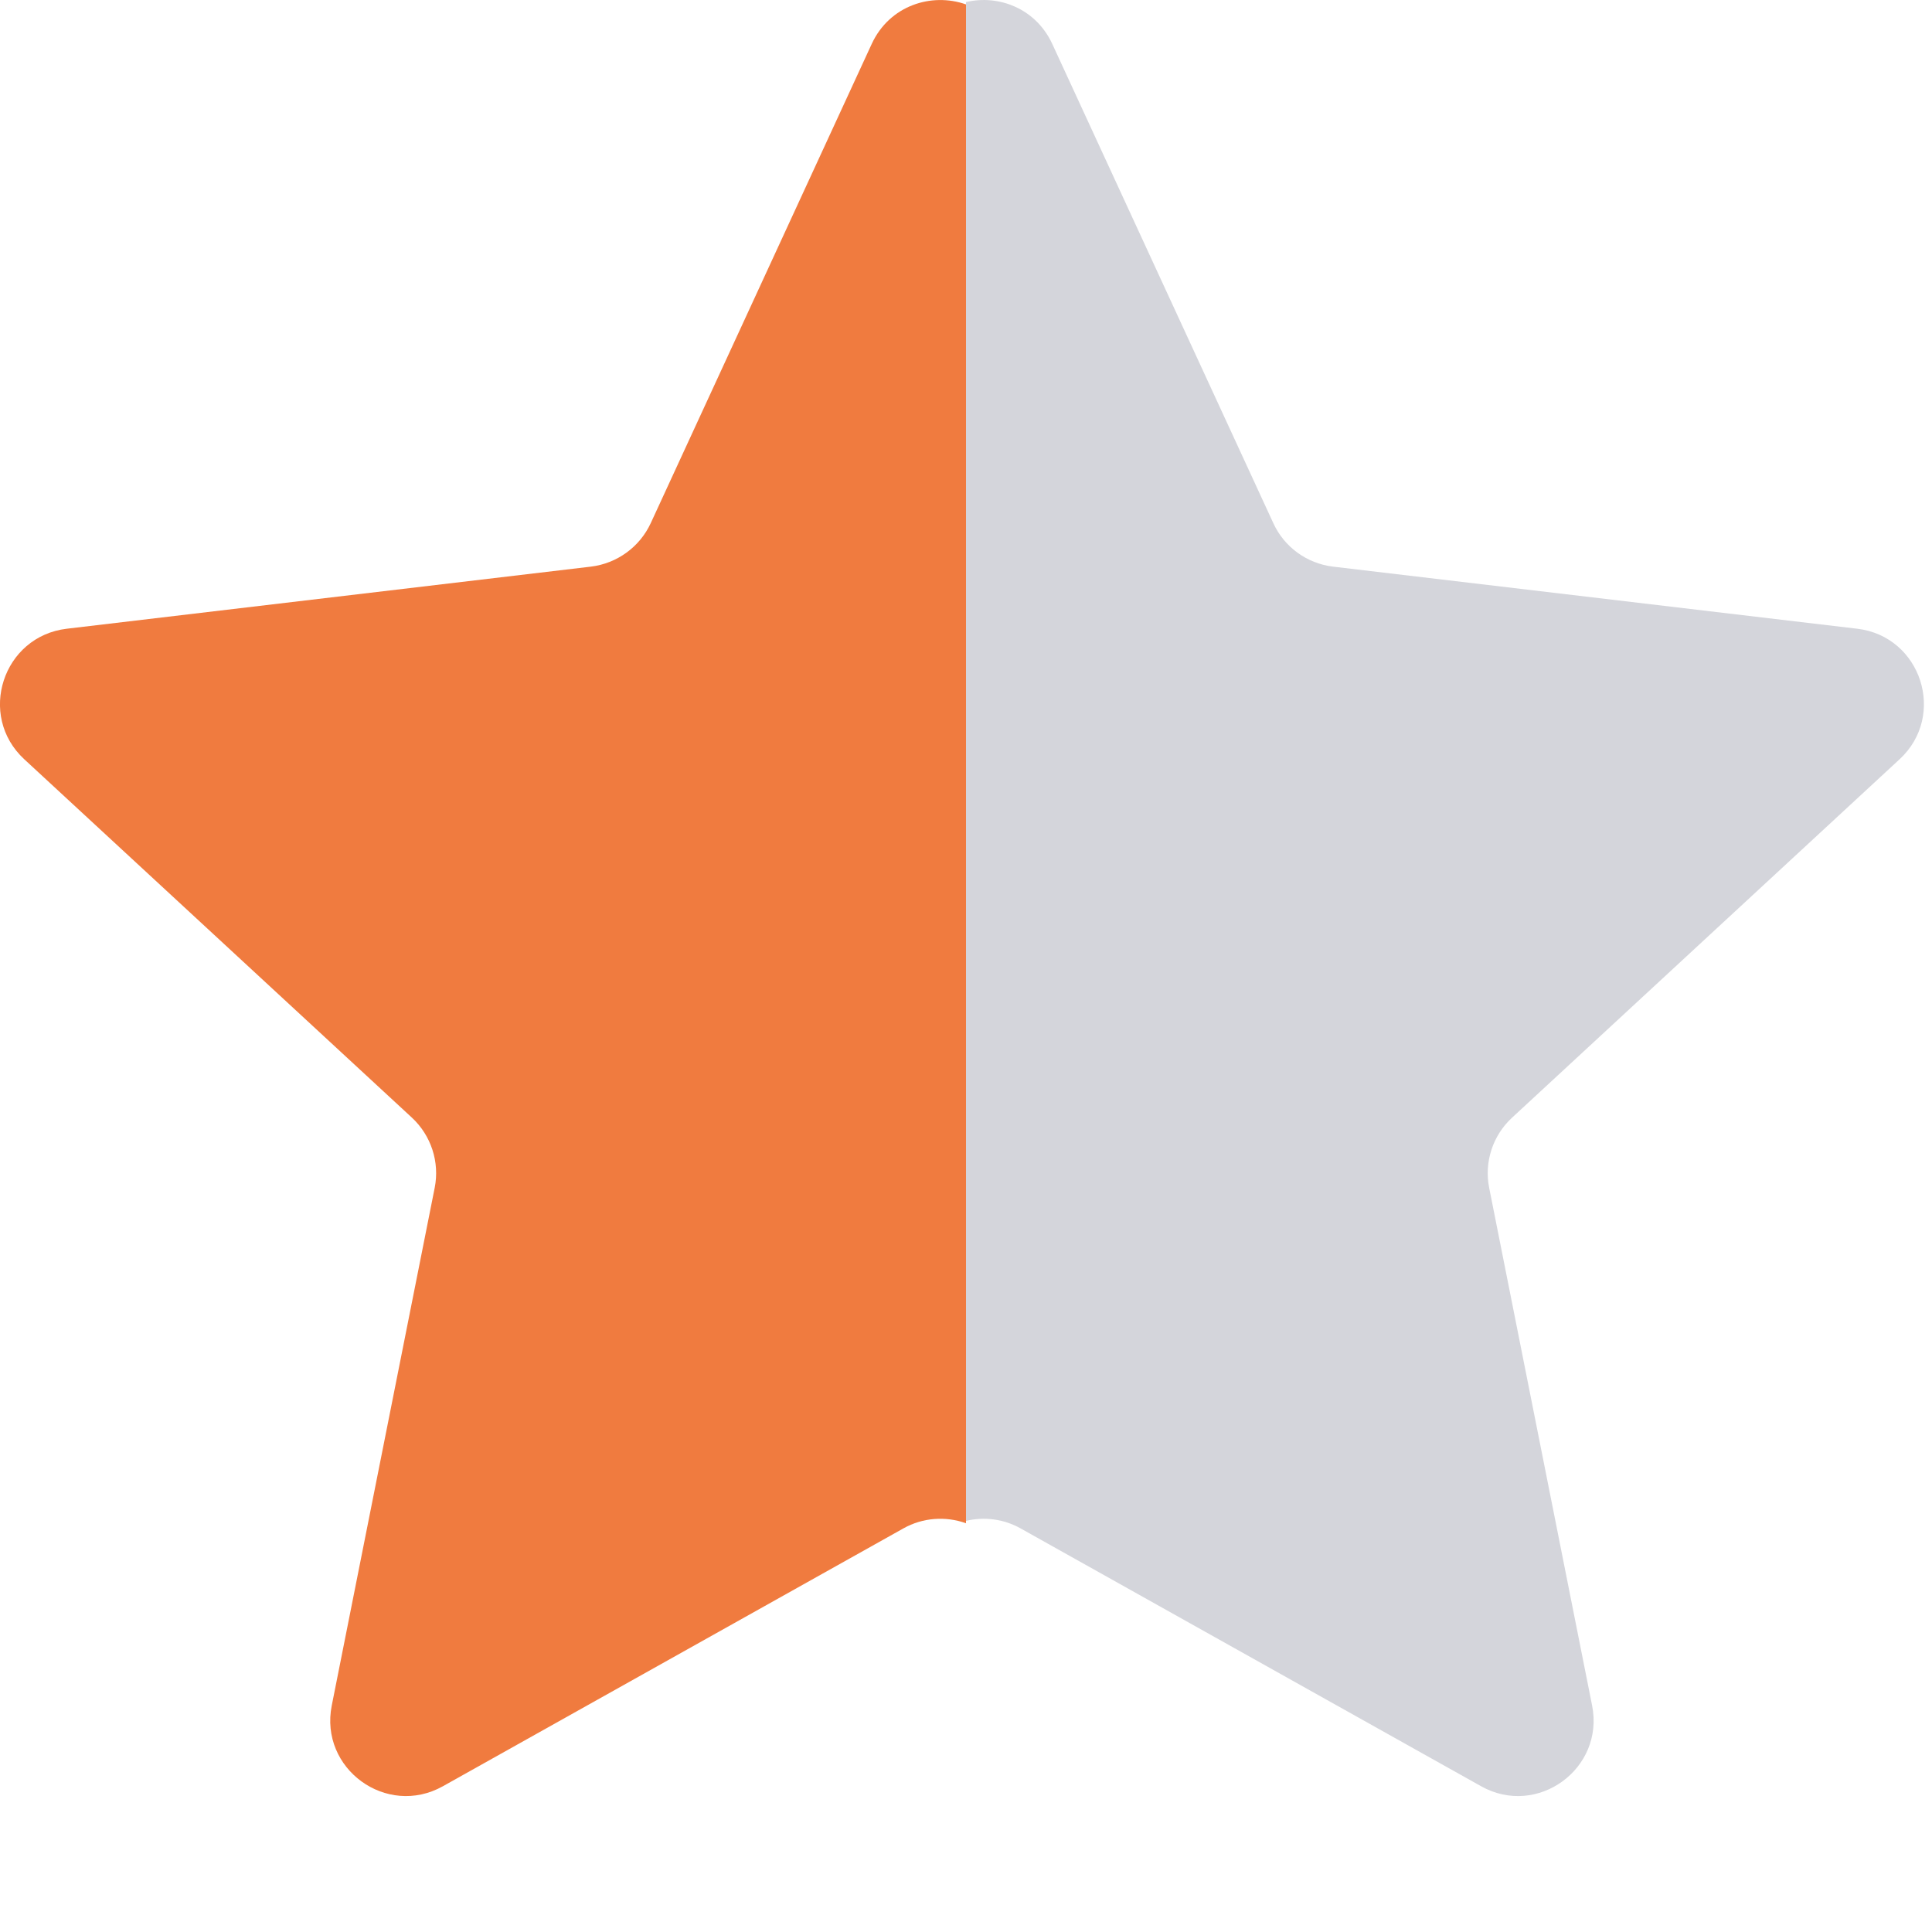 <svg width="14" height="14" viewBox="0 0 14 14" fill="none" xmlns="http://www.w3.org/2000/svg">
<path fill-rule="evenodd" clip-rule="evenodd" d="M7 0.032C6.751 -0.056 6.446 0.039 6.317 0.318L4.715 3.792C4.635 3.964 4.471 4.083 4.282 4.106L0.484 4.556C0.02 4.611 -0.167 5.185 0.176 5.502L2.985 8.099C3.124 8.228 3.187 8.421 3.15 8.607L2.404 12.359C2.313 12.817 2.801 13.172 3.209 12.944L6.547 11.075C6.686 10.997 6.852 10.985 7 11.038V0.032Z" fill="#F07B3F"/>
<path fill-rule="evenodd" clip-rule="evenodd" d="M7 0.015V11.021C7.132 10.989 7.273 11.007 7.395 11.075L10.733 12.944C11.14 13.172 11.628 12.817 11.537 12.359L10.791 8.607C10.754 8.421 10.817 8.228 10.957 8.099L13.765 5.502C14.108 5.185 13.922 4.611 13.458 4.556L9.659 4.106C9.47 4.083 9.306 3.964 9.227 3.791L7.625 0.318C7.506 0.061 7.237 -0.041 7 0.015Z" fill="#D4D5DB"/>
</svg>

